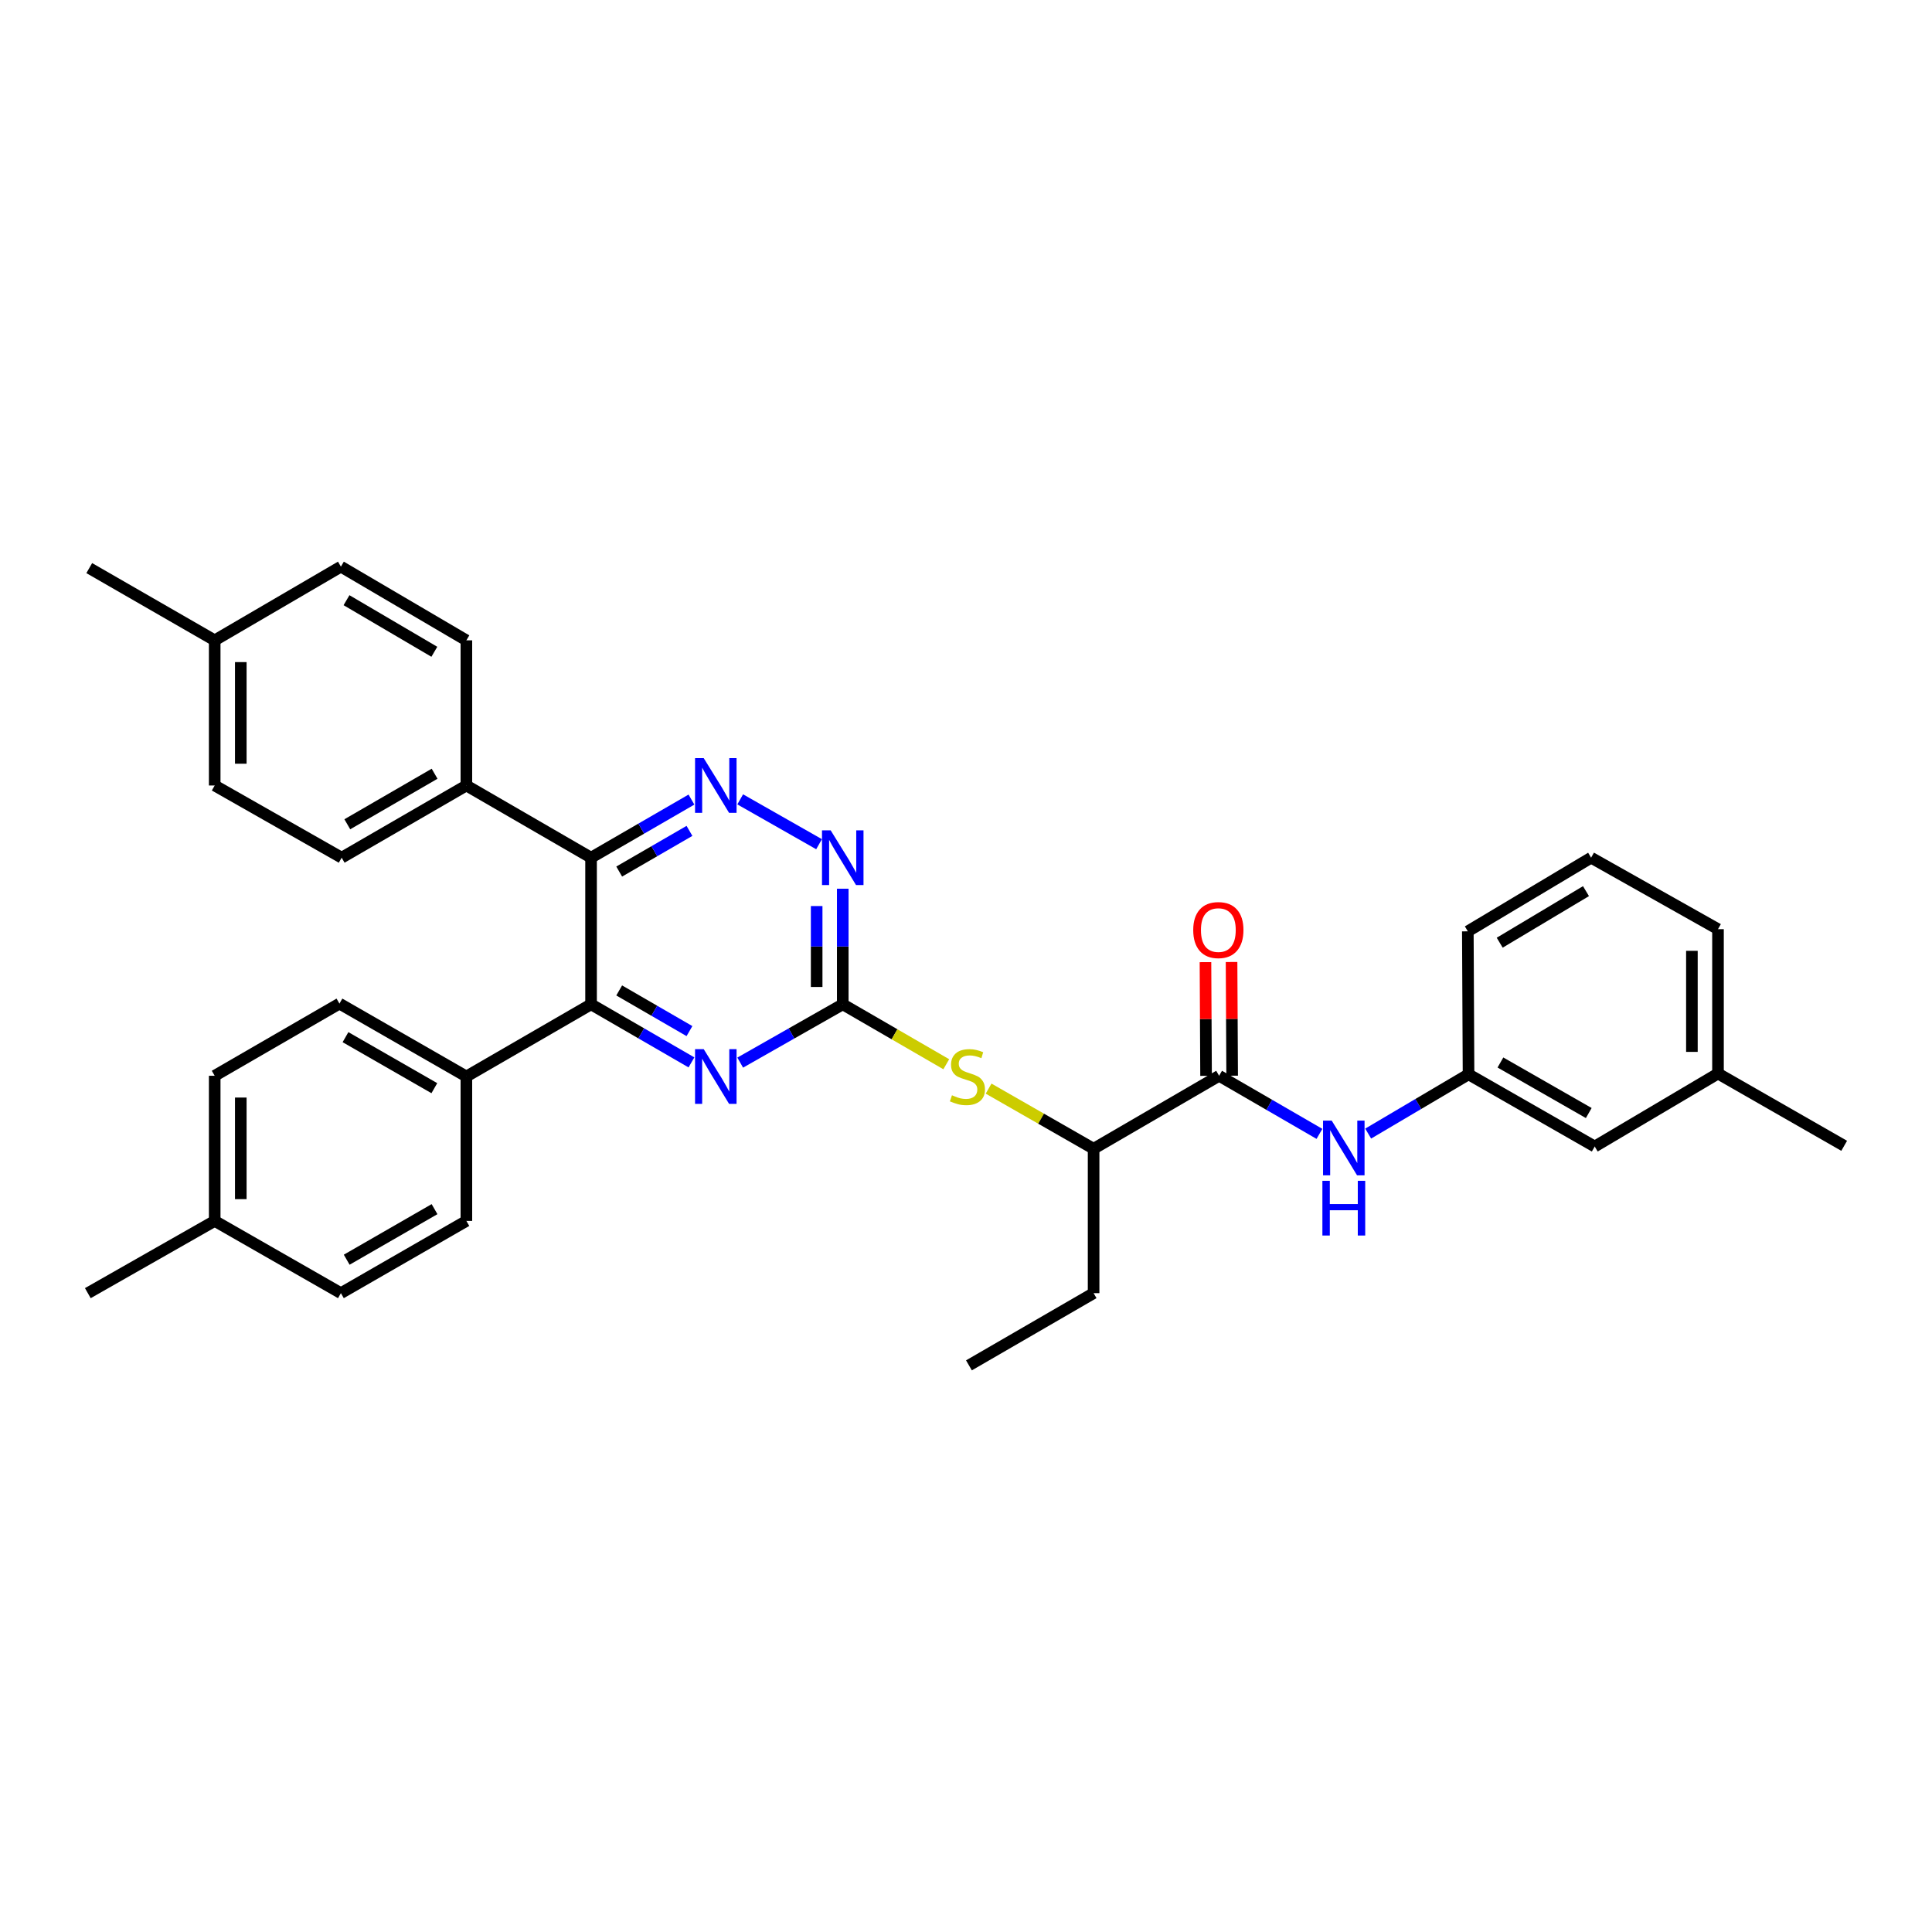 <?xml version='1.0' encoding='iso-8859-1'?>
<svg version='1.1' baseProfile='full'
              xmlns='http://www.w3.org/2000/svg'
                      xmlns:rdkit='http://www.rdkit.org/xml'
                      xmlns:xlink='http://www.w3.org/1999/xlink'
                  xml:space='preserve'
width='1000px' height='1000px' viewBox='0 0 1000 1000'>
<!-- END OF HEADER -->
<rect style='opacity:1.0;fill:#FFFFFF;stroke:none' width='1000' height='1000' x='0' y='0'> </rect>
<path class='bond-0' d='M 305.935,443.938 L 331.915,428.9' style='fill:none;fill-rule:evenodd;stroke:#000000;stroke-width:6px;stroke-linecap:butt;stroke-linejoin:miter;stroke-opacity:1' />
<path class='bond-0' d='M 331.915,428.9 L 357.894,413.862' style='fill:none;fill-rule:evenodd;stroke:#0000FF;stroke-width:6px;stroke-linecap:butt;stroke-linejoin:miter;stroke-opacity:1' />
<path class='bond-0' d='M 320.495,451.115 L 338.68,440.588' style='fill:none;fill-rule:evenodd;stroke:#000000;stroke-width:6px;stroke-linecap:butt;stroke-linejoin:miter;stroke-opacity:1' />
<path class='bond-0' d='M 338.68,440.588 L 356.866,430.062' style='fill:none;fill-rule:evenodd;stroke:#0000FF;stroke-width:6px;stroke-linecap:butt;stroke-linejoin:miter;stroke-opacity:1' />
<path class='bond-1' d='M 305.935,443.938 L 305.935,519.83' style='fill:none;fill-rule:evenodd;stroke:#000000;stroke-width:6px;stroke-linecap:butt;stroke-linejoin:miter;stroke-opacity:1' />
<path class='bond-8' d='M 305.935,443.938 L 241.395,406.565' style='fill:none;fill-rule:evenodd;stroke:#000000;stroke-width:6px;stroke-linecap:butt;stroke-linejoin:miter;stroke-opacity:1' />
<path class='bond-4' d='M 383.128,413.748 L 423.943,436.961' style='fill:none;fill-rule:evenodd;stroke:#0000FF;stroke-width:6px;stroke-linecap:butt;stroke-linejoin:miter;stroke-opacity:1' />
<path class='bond-3' d='M 305.935,519.83 L 331.915,534.862' style='fill:none;fill-rule:evenodd;stroke:#000000;stroke-width:6px;stroke-linecap:butt;stroke-linejoin:miter;stroke-opacity:1' />
<path class='bond-3' d='M 331.915,534.862 L 357.894,549.894' style='fill:none;fill-rule:evenodd;stroke:#0000FF;stroke-width:6px;stroke-linecap:butt;stroke-linejoin:miter;stroke-opacity:1' />
<path class='bond-3' d='M 320.493,512.65 L 338.678,523.173' style='fill:none;fill-rule:evenodd;stroke:#000000;stroke-width:6px;stroke-linecap:butt;stroke-linejoin:miter;stroke-opacity:1' />
<path class='bond-3' d='M 338.678,523.173 L 356.864,533.695' style='fill:none;fill-rule:evenodd;stroke:#0000FF;stroke-width:6px;stroke-linecap:butt;stroke-linejoin:miter;stroke-opacity:1' />
<path class='bond-10' d='M 305.935,519.83 L 241.395,557.188' style='fill:none;fill-rule:evenodd;stroke:#000000;stroke-width:6px;stroke-linecap:butt;stroke-linejoin:miter;stroke-opacity:1' />
<path class='bond-2' d='M 436.21,519.83 L 409.669,534.919' style='fill:none;fill-rule:evenodd;stroke:#000000;stroke-width:6px;stroke-linecap:butt;stroke-linejoin:miter;stroke-opacity:1' />
<path class='bond-2' d='M 409.669,534.919 L 383.128,550.008' style='fill:none;fill-rule:evenodd;stroke:#0000FF;stroke-width:6px;stroke-linecap:butt;stroke-linejoin:miter;stroke-opacity:1' />
<path class='bond-6' d='M 436.21,519.83 L 463,535.341' style='fill:none;fill-rule:evenodd;stroke:#000000;stroke-width:6px;stroke-linecap:butt;stroke-linejoin:miter;stroke-opacity:1' />
<path class='bond-6' d='M 463,535.341 L 489.791,550.852' style='fill:none;fill-rule:evenodd;stroke:#CCCC00;stroke-width:6px;stroke-linecap:butt;stroke-linejoin:miter;stroke-opacity:1' />
<path class='bond-33' d='M 436.21,519.83 L 436.21,489.913' style='fill:none;fill-rule:evenodd;stroke:#000000;stroke-width:6px;stroke-linecap:butt;stroke-linejoin:miter;stroke-opacity:1' />
<path class='bond-33' d='M 436.21,489.913 L 436.21,459.995' style='fill:none;fill-rule:evenodd;stroke:#0000FF;stroke-width:6px;stroke-linecap:butt;stroke-linejoin:miter;stroke-opacity:1' />
<path class='bond-33' d='M 422.704,510.855 L 422.704,489.913' style='fill:none;fill-rule:evenodd;stroke:#000000;stroke-width:6px;stroke-linecap:butt;stroke-linejoin:miter;stroke-opacity:1' />
<path class='bond-33' d='M 422.704,489.913 L 422.704,468.97' style='fill:none;fill-rule:evenodd;stroke:#0000FF;stroke-width:6px;stroke-linecap:butt;stroke-linejoin:miter;stroke-opacity:1' />
<path class='bond-5' d='M 631.01,556.82 L 566.049,594.59' style='fill:none;fill-rule:evenodd;stroke:#000000;stroke-width:6px;stroke-linecap:butt;stroke-linejoin:miter;stroke-opacity:1' />
<path class='bond-7' d='M 631.01,556.82 L 656.978,571.857' style='fill:none;fill-rule:evenodd;stroke:#000000;stroke-width:6px;stroke-linecap:butt;stroke-linejoin:miter;stroke-opacity:1' />
<path class='bond-7' d='M 656.978,571.857 L 682.946,586.894' style='fill:none;fill-rule:evenodd;stroke:#0000FF;stroke-width:6px;stroke-linecap:butt;stroke-linejoin:miter;stroke-opacity:1' />
<path class='bond-11' d='M 637.762,556.784 L 637.607,527.357' style='fill:none;fill-rule:evenodd;stroke:#000000;stroke-width:6px;stroke-linecap:butt;stroke-linejoin:miter;stroke-opacity:1' />
<path class='bond-11' d='M 637.607,527.357 L 637.452,497.93' style='fill:none;fill-rule:evenodd;stroke:#FF0000;stroke-width:6px;stroke-linecap:butt;stroke-linejoin:miter;stroke-opacity:1' />
<path class='bond-11' d='M 624.257,556.856 L 624.102,527.428' style='fill:none;fill-rule:evenodd;stroke:#000000;stroke-width:6px;stroke-linecap:butt;stroke-linejoin:miter;stroke-opacity:1' />
<path class='bond-11' d='M 624.102,527.428 L 623.947,498.001' style='fill:none;fill-rule:evenodd;stroke:#FF0000;stroke-width:6px;stroke-linecap:butt;stroke-linejoin:miter;stroke-opacity:1' />
<path class='bond-9' d='M 511.697,563.465 L 538.873,579.028' style='fill:none;fill-rule:evenodd;stroke:#CCCC00;stroke-width:6px;stroke-linecap:butt;stroke-linejoin:miter;stroke-opacity:1' />
<path class='bond-9' d='M 538.873,579.028 L 566.049,594.59' style='fill:none;fill-rule:evenodd;stroke:#000000;stroke-width:6px;stroke-linecap:butt;stroke-linejoin:miter;stroke-opacity:1' />
<path class='bond-12' d='M 708.165,586.742 L 734.139,571.402' style='fill:none;fill-rule:evenodd;stroke:#0000FF;stroke-width:6px;stroke-linecap:butt;stroke-linejoin:miter;stroke-opacity:1' />
<path class='bond-12' d='M 734.139,571.402 L 760.113,556.062' style='fill:none;fill-rule:evenodd;stroke:#000000;stroke-width:6px;stroke-linecap:butt;stroke-linejoin:miter;stroke-opacity:1' />
<path class='bond-13' d='M 241.395,406.565 L 176.847,443.938' style='fill:none;fill-rule:evenodd;stroke:#000000;stroke-width:6px;stroke-linecap:butt;stroke-linejoin:miter;stroke-opacity:1' />
<path class='bond-13' d='M 224.946,400.484 L 179.762,426.644' style='fill:none;fill-rule:evenodd;stroke:#000000;stroke-width:6px;stroke-linecap:butt;stroke-linejoin:miter;stroke-opacity:1' />
<path class='bond-14' d='M 241.395,406.565 L 241.395,331.438' style='fill:none;fill-rule:evenodd;stroke:#000000;stroke-width:6px;stroke-linecap:butt;stroke-linejoin:miter;stroke-opacity:1' />
<path class='bond-27' d='M 566.049,594.59 L 566.049,669.335' style='fill:none;fill-rule:evenodd;stroke:#000000;stroke-width:6px;stroke-linecap:butt;stroke-linejoin:miter;stroke-opacity:1' />
<path class='bond-15' d='M 241.395,557.188 L 175.699,519.463' style='fill:none;fill-rule:evenodd;stroke:#000000;stroke-width:6px;stroke-linecap:butt;stroke-linejoin:miter;stroke-opacity:1' />
<path class='bond-15' d='M 224.815,563.241 L 178.828,536.833' style='fill:none;fill-rule:evenodd;stroke:#000000;stroke-width:6px;stroke-linecap:butt;stroke-linejoin:miter;stroke-opacity:1' />
<path class='bond-16' d='M 241.395,557.188 L 241.395,631.947' style='fill:none;fill-rule:evenodd;stroke:#000000;stroke-width:6px;stroke-linecap:butt;stroke-linejoin:miter;stroke-opacity:1' />
<path class='bond-17' d='M 760.113,556.062 L 825.427,593.435' style='fill:none;fill-rule:evenodd;stroke:#000000;stroke-width:6px;stroke-linecap:butt;stroke-linejoin:miter;stroke-opacity:1' />
<path class='bond-17' d='M 776.618,549.946 L 822.337,576.107' style='fill:none;fill-rule:evenodd;stroke:#000000;stroke-width:6px;stroke-linecap:butt;stroke-linejoin:miter;stroke-opacity:1' />
<path class='bond-26' d='M 760.113,556.062 L 759.746,482.06' style='fill:none;fill-rule:evenodd;stroke:#000000;stroke-width:6px;stroke-linecap:butt;stroke-linejoin:miter;stroke-opacity:1' />
<path class='bond-18' d='M 176.847,443.938 L 111.128,406.565' style='fill:none;fill-rule:evenodd;stroke:#000000;stroke-width:6px;stroke-linecap:butt;stroke-linejoin:miter;stroke-opacity:1' />
<path class='bond-19' d='M 241.395,331.438 L 176.449,293.293' style='fill:none;fill-rule:evenodd;stroke:#000000;stroke-width:6px;stroke-linecap:butt;stroke-linejoin:miter;stroke-opacity:1' />
<path class='bond-19' d='M 224.813,337.362 L 179.351,310.66' style='fill:none;fill-rule:evenodd;stroke:#000000;stroke-width:6px;stroke-linecap:butt;stroke-linejoin:miter;stroke-opacity:1' />
<path class='bond-20' d='M 175.699,519.463 L 111.128,556.82' style='fill:none;fill-rule:evenodd;stroke:#000000;stroke-width:6px;stroke-linecap:butt;stroke-linejoin:miter;stroke-opacity:1' />
<path class='bond-21' d='M 241.395,631.947 L 176.449,669.335' style='fill:none;fill-rule:evenodd;stroke:#000000;stroke-width:6px;stroke-linecap:butt;stroke-linejoin:miter;stroke-opacity:1' />
<path class='bond-21' d='M 224.915,625.851 L 179.453,652.022' style='fill:none;fill-rule:evenodd;stroke:#000000;stroke-width:6px;stroke-linecap:butt;stroke-linejoin:miter;stroke-opacity:1' />
<path class='bond-24' d='M 825.427,593.435 L 889.232,555.665' style='fill:none;fill-rule:evenodd;stroke:#000000;stroke-width:6px;stroke-linecap:butt;stroke-linejoin:miter;stroke-opacity:1' />
<path class='bond-34' d='M 111.128,406.565 L 111.128,331.438' style='fill:none;fill-rule:evenodd;stroke:#000000;stroke-width:6px;stroke-linecap:butt;stroke-linejoin:miter;stroke-opacity:1' />
<path class='bond-34' d='M 124.633,395.296 L 124.633,342.707' style='fill:none;fill-rule:evenodd;stroke:#000000;stroke-width:6px;stroke-linecap:butt;stroke-linejoin:miter;stroke-opacity:1' />
<path class='bond-23' d='M 176.449,293.293 L 111.128,331.438' style='fill:none;fill-rule:evenodd;stroke:#000000;stroke-width:6px;stroke-linecap:butt;stroke-linejoin:miter;stroke-opacity:1' />
<path class='bond-35' d='M 111.128,556.82 L 111.128,631.947' style='fill:none;fill-rule:evenodd;stroke:#000000;stroke-width:6px;stroke-linecap:butt;stroke-linejoin:miter;stroke-opacity:1' />
<path class='bond-35' d='M 124.633,568.089 L 124.633,620.678' style='fill:none;fill-rule:evenodd;stroke:#000000;stroke-width:6px;stroke-linecap:butt;stroke-linejoin:miter;stroke-opacity:1' />
<path class='bond-22' d='M 176.449,669.335 L 111.128,631.947' style='fill:none;fill-rule:evenodd;stroke:#000000;stroke-width:6px;stroke-linecap:butt;stroke-linejoin:miter;stroke-opacity:1' />
<path class='bond-29' d='M 111.128,631.947 L 45.455,669.335' style='fill:none;fill-rule:evenodd;stroke:#000000;stroke-width:6px;stroke-linecap:butt;stroke-linejoin:miter;stroke-opacity:1' />
<path class='bond-30' d='M 111.128,331.438 L 46.197,294.051' style='fill:none;fill-rule:evenodd;stroke:#000000;stroke-width:6px;stroke-linecap:butt;stroke-linejoin:miter;stroke-opacity:1' />
<path class='bond-31' d='M 889.232,555.665 L 954.545,593.067' style='fill:none;fill-rule:evenodd;stroke:#000000;stroke-width:6px;stroke-linecap:butt;stroke-linejoin:miter;stroke-opacity:1' />
<path class='bond-36' d='M 889.232,555.665 L 889.232,480.935' style='fill:none;fill-rule:evenodd;stroke:#000000;stroke-width:6px;stroke-linecap:butt;stroke-linejoin:miter;stroke-opacity:1' />
<path class='bond-36' d='M 875.727,544.455 L 875.727,492.144' style='fill:none;fill-rule:evenodd;stroke:#000000;stroke-width:6px;stroke-linecap:butt;stroke-linejoin:miter;stroke-opacity:1' />
<path class='bond-25' d='M 823.551,443.938 L 759.746,482.06' style='fill:none;fill-rule:evenodd;stroke:#000000;stroke-width:6px;stroke-linecap:butt;stroke-linejoin:miter;stroke-opacity:1' />
<path class='bond-25' d='M 820.907,461.25 L 776.243,487.936' style='fill:none;fill-rule:evenodd;stroke:#000000;stroke-width:6px;stroke-linecap:butt;stroke-linejoin:miter;stroke-opacity:1' />
<path class='bond-28' d='M 823.551,443.938 L 889.232,480.935' style='fill:none;fill-rule:evenodd;stroke:#000000;stroke-width:6px;stroke-linecap:butt;stroke-linejoin:miter;stroke-opacity:1' />
<path class='bond-32' d='M 566.049,669.335 L 501.523,706.707' style='fill:none;fill-rule:evenodd;stroke:#000000;stroke-width:6px;stroke-linecap:butt;stroke-linejoin:miter;stroke-opacity:1' />
<path  class='atom-1' d='M 364.239 392.405
L 373.519 407.405
Q 374.439 408.885, 375.919 411.565
Q 377.399 414.245, 377.479 414.405
L 377.479 392.405
L 381.239 392.405
L 381.239 420.725
L 377.359 420.725
L 367.399 404.325
Q 366.239 402.405, 364.999 400.205
Q 363.799 398.005, 363.439 397.325
L 363.439 420.725
L 359.759 420.725
L 359.759 392.405
L 364.239 392.405
' fill='#0000FF'/>
<path  class='atom-4' d='M 364.239 543.028
L 373.519 558.028
Q 374.439 559.508, 375.919 562.188
Q 377.399 564.868, 377.479 565.028
L 377.479 543.028
L 381.239 543.028
L 381.239 571.348
L 377.359 571.348
L 367.399 554.948
Q 366.239 553.028, 364.999 550.828
Q 363.799 548.628, 363.439 547.948
L 363.439 571.348
L 359.759 571.348
L 359.759 543.028
L 364.239 543.028
' fill='#0000FF'/>
<path  class='atom-5' d='M 429.95 429.778
L 439.23 444.778
Q 440.15 446.258, 441.63 448.938
Q 443.11 451.618, 443.19 451.778
L 443.19 429.778
L 446.95 429.778
L 446.95 458.098
L 443.07 458.098
L 433.11 441.698
Q 431.95 439.778, 430.71 437.578
Q 429.51 435.378, 429.15 434.698
L 429.15 458.098
L 425.47 458.098
L 425.47 429.778
L 429.95 429.778
' fill='#0000FF'/>
<path  class='atom-7' d='M 492.735 566.908
Q 493.055 567.028, 494.375 567.588
Q 495.695 568.148, 497.135 568.508
Q 498.615 568.828, 500.055 568.828
Q 502.735 568.828, 504.295 567.548
Q 505.855 566.228, 505.855 563.948
Q 505.855 562.388, 505.055 561.428
Q 504.295 560.468, 503.095 559.948
Q 501.895 559.428, 499.895 558.828
Q 497.375 558.068, 495.855 557.348
Q 494.375 556.628, 493.295 555.108
Q 492.255 553.588, 492.255 551.028
Q 492.255 547.468, 494.655 545.268
Q 497.095 543.068, 501.895 543.068
Q 505.175 543.068, 508.895 544.628
L 507.975 547.708
Q 504.575 546.308, 502.015 546.308
Q 499.255 546.308, 497.735 547.468
Q 496.215 548.588, 496.255 550.548
Q 496.255 552.068, 497.015 552.988
Q 497.815 553.908, 498.935 554.428
Q 500.095 554.948, 502.015 555.548
Q 504.575 556.348, 506.095 557.148
Q 507.615 557.948, 508.695 559.588
Q 509.815 561.188, 509.815 563.948
Q 509.815 567.868, 507.175 569.988
Q 504.575 572.068, 500.215 572.068
Q 497.695 572.068, 495.775 571.508
Q 493.895 570.988, 491.655 570.068
L 492.735 566.908
' fill='#CCCC00'/>
<path  class='atom-8' d='M 689.29 580.032
L 698.57 595.032
Q 699.49 596.512, 700.97 599.192
Q 702.45 601.872, 702.53 602.032
L 702.53 580.032
L 706.29 580.032
L 706.29 608.352
L 702.41 608.352
L 692.45 591.952
Q 691.29 590.032, 690.05 587.832
Q 688.85 585.632, 688.49 584.952
L 688.49 608.352
L 684.81 608.352
L 684.81 580.032
L 689.29 580.032
' fill='#0000FF'/>
<path  class='atom-8' d='M 684.47 611.184
L 688.31 611.184
L 688.31 623.224
L 702.79 623.224
L 702.79 611.184
L 706.63 611.184
L 706.63 639.504
L 702.79 639.504
L 702.79 626.424
L 688.31 626.424
L 688.31 639.504
L 684.47 639.504
L 684.47 611.184
' fill='#0000FF'/>
<path  class='atom-12' d='M 617.612 481.398
Q 617.612 474.598, 620.972 470.798
Q 624.332 466.998, 630.612 466.998
Q 636.892 466.998, 640.252 470.798
Q 643.612 474.598, 643.612 481.398
Q 643.612 488.278, 640.212 492.198
Q 636.812 496.078, 630.612 496.078
Q 624.372 496.078, 620.972 492.198
Q 617.612 488.318, 617.612 481.398
M 630.612 492.878
Q 634.932 492.878, 637.252 489.998
Q 639.612 487.078, 639.612 481.398
Q 639.612 475.838, 637.252 473.038
Q 634.932 470.198, 630.612 470.198
Q 626.292 470.198, 623.932 472.998
Q 621.612 475.798, 621.612 481.398
Q 621.612 487.118, 623.932 489.998
Q 626.292 492.878, 630.612 492.878
' fill='#FF0000'/>
</svg>
